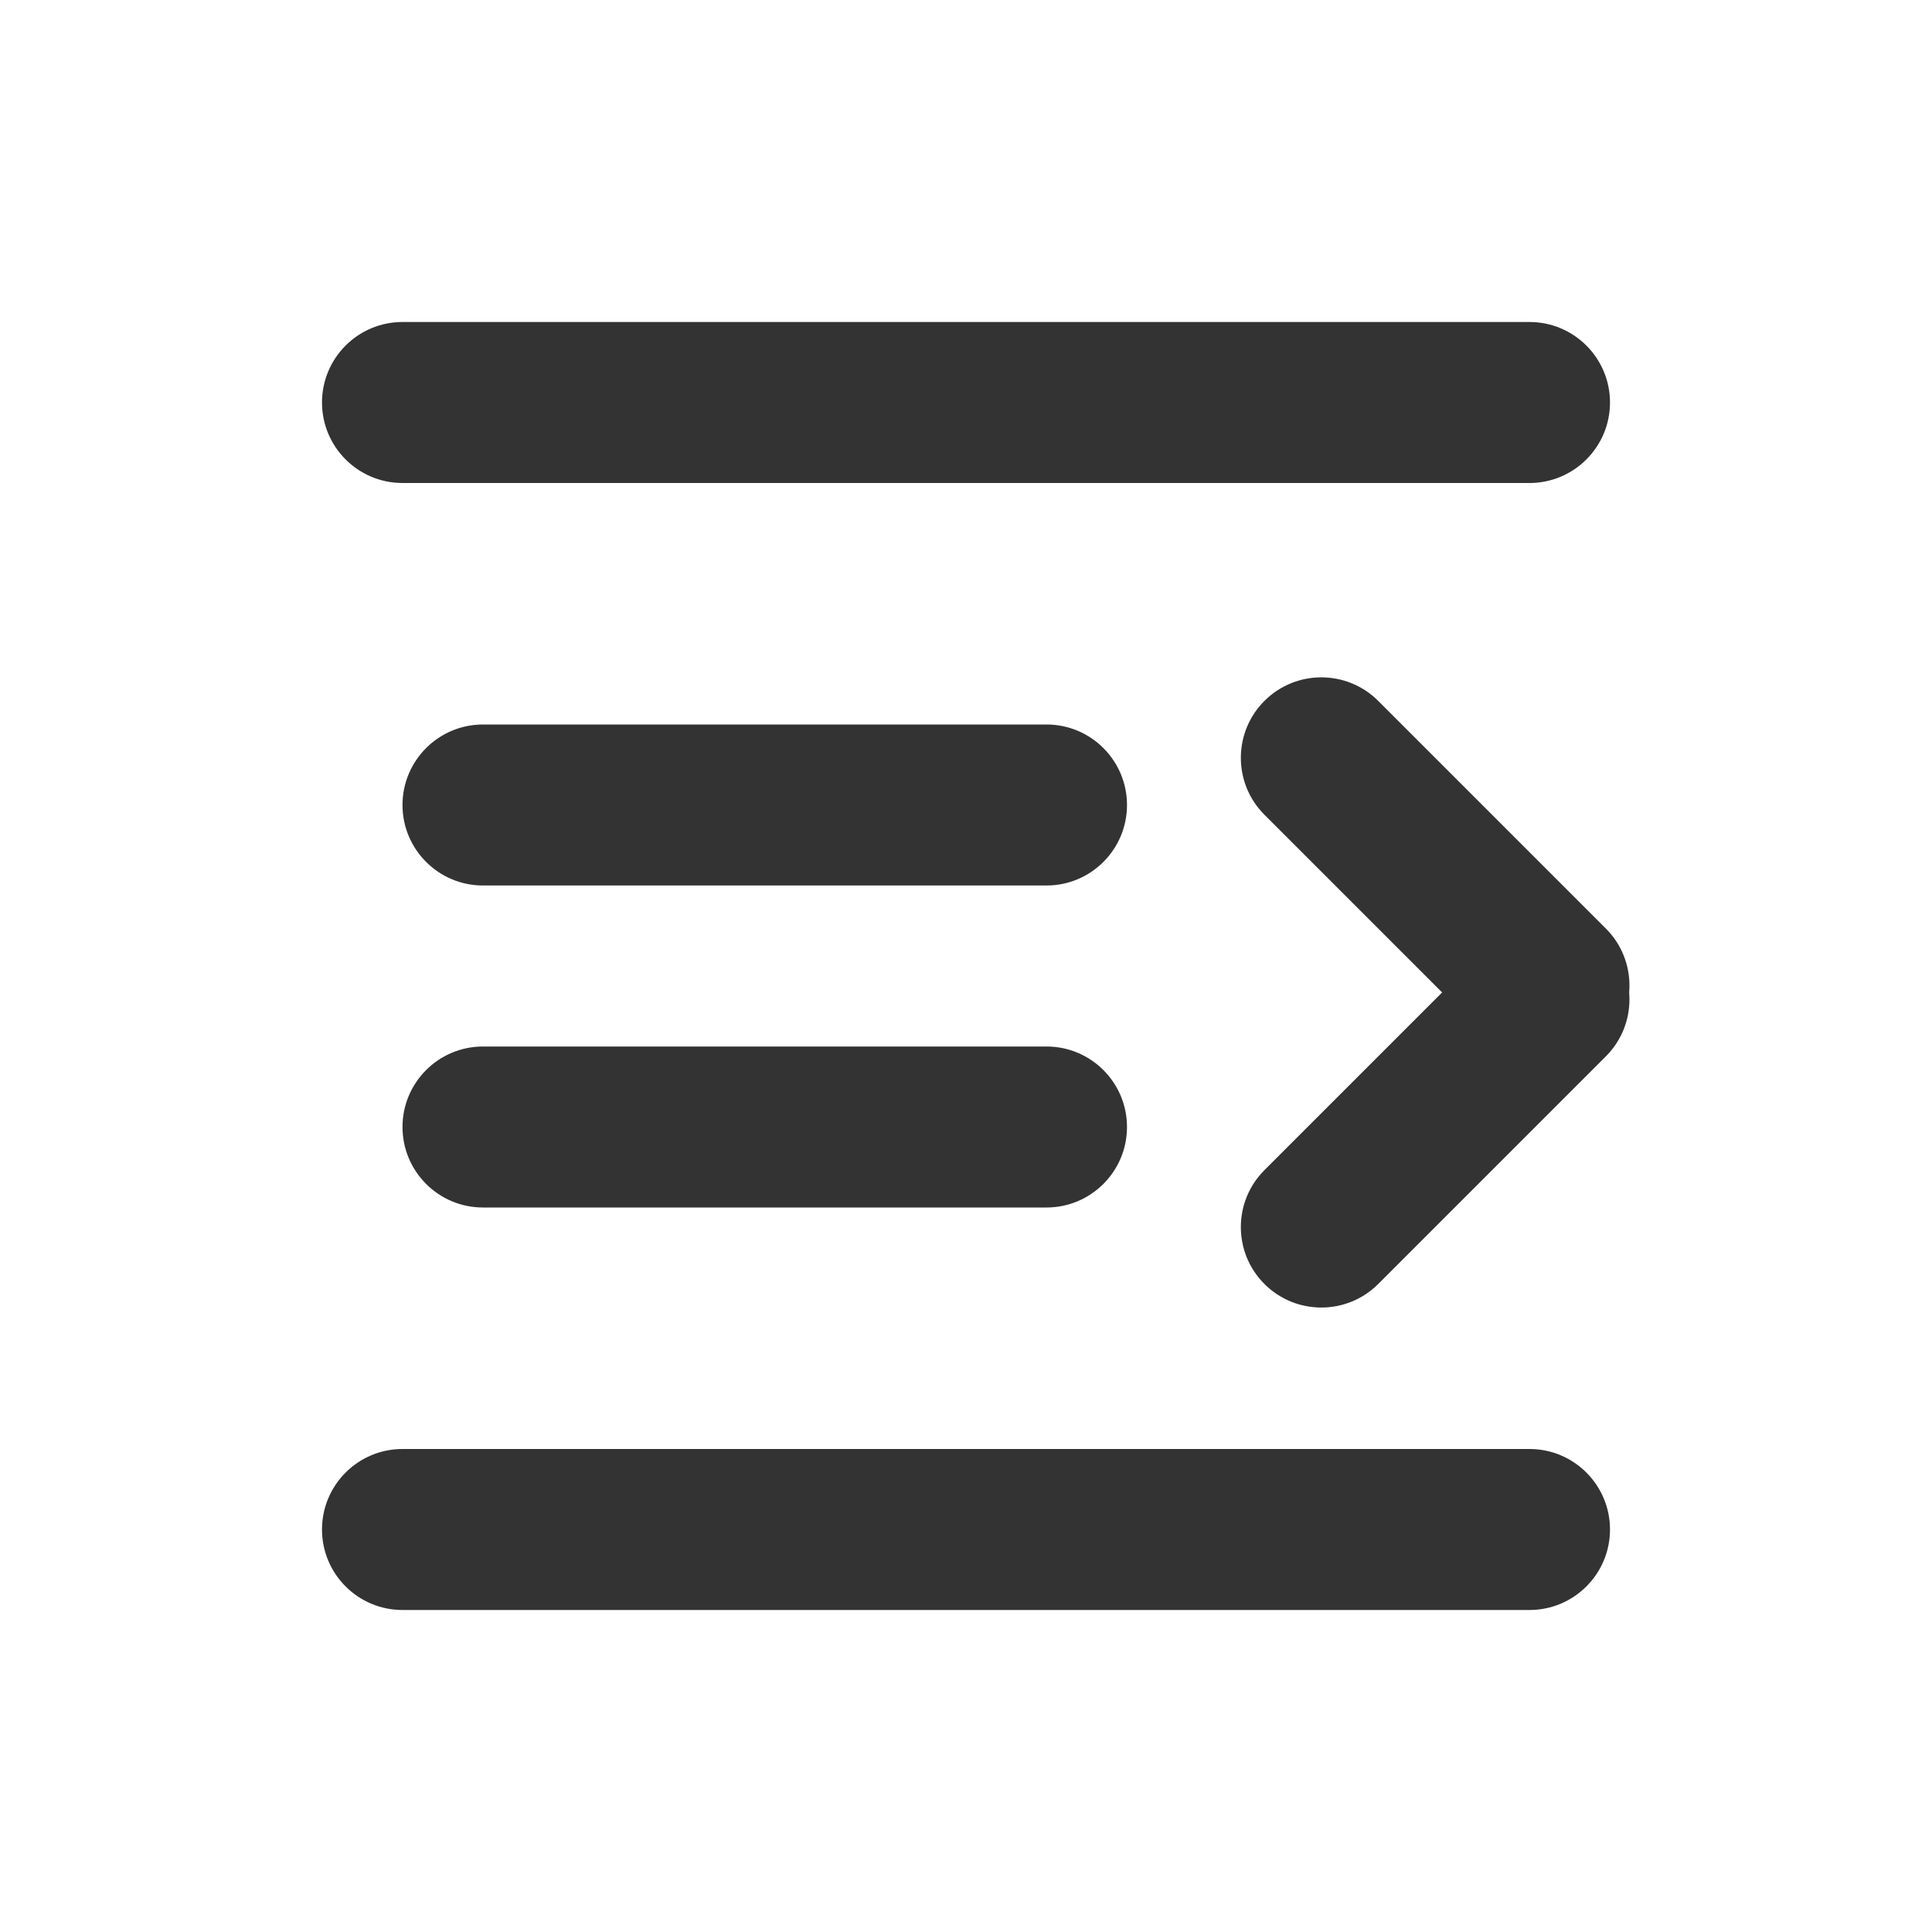 <svg width="24" height="24" viewBox="0 0 24 24" shape-rendering="geometricPrecision" xmlns="http://www.w3.org/2000/svg" xmlns:xlink="http://www.w3.org/1999/xlink"><g id="frame-Zoef-e5"><path d="M0 1C0 0.448 0.448 0 1 0L15 0C15.552 0 16 0.448 16 1L16 1C16 1.552 15.552 2 15 2L1 2C0.448 2 0 1.552 0 1L0 1Z" shape-rendering="geometricPrecision" fill="#333333" style="fill-rule:evenodd" transform="matrix(1 0 0 1 4 4)"></path><path d="M0 1C0 0.448 0.448 0 1 0L8 0C8.552 0 9 0.448 9 1L9 1C9 1.552 8.552 2 8 2L1 2C0.448 2 0 1.552 0 1L0 1Z" shape-rendering="geometricPrecision" fill="#333333" style="fill-rule:evenodd" transform="matrix(-1 0 0 1 14 9)"></path><path d="M0 1C0 0.448 0.448 0 1 0L8 0C8.552 0 9 0.448 9 1L9 1C9 1.552 8.552 2 8 2L1 2C0.448 2 0 1.552 0 1L0 1Z" shape-rendering="geometricPrecision" fill="#333333" style="fill-rule:evenodd" transform="matrix(-1 0 0 1 14 13)"></path><path d="M0 1C0 0.448 0.448 0 1 0L15 0C15.552 0 16 0.448 16 1L16 1C16 1.552 15.552 2 15 2L1 2C0.448 2 0 1.552 0 1L0 1Z" shape-rendering="geometricPrecision" fill="#333333" style="fill-rule:evenodd" transform="matrix(1 0 0 1 4 18)"></path><path d="M0 1C0 0.448 0.448 0 1 0L1 0C1.552 0 2 0.448 2 1L2 5C2 5.552 1.552 6 1 6L1 6C0.448 6 0 5.552 0 5L0 1Z" shape-rendering="geometricPrecision" fill="#333333" style="fill-rule:evenodd" transform="matrix(-0.707 0.707 0.707 0.707 16.414 8)"></path><path d="M0 1C0 0.448 0.448 0 1 0L1 0C1.552 0 2 0.448 2 1L2 5C2 5.552 1.552 6 1 6L1 6C0.448 6 0 5.552 0 5L0 1Z" shape-rendering="geometricPrecision" fill="#333333" style="fill-rule:evenodd" transform="matrix(-0.707 -0.707 0.707 -0.707 16.414 16.657)"></path></g></svg>
